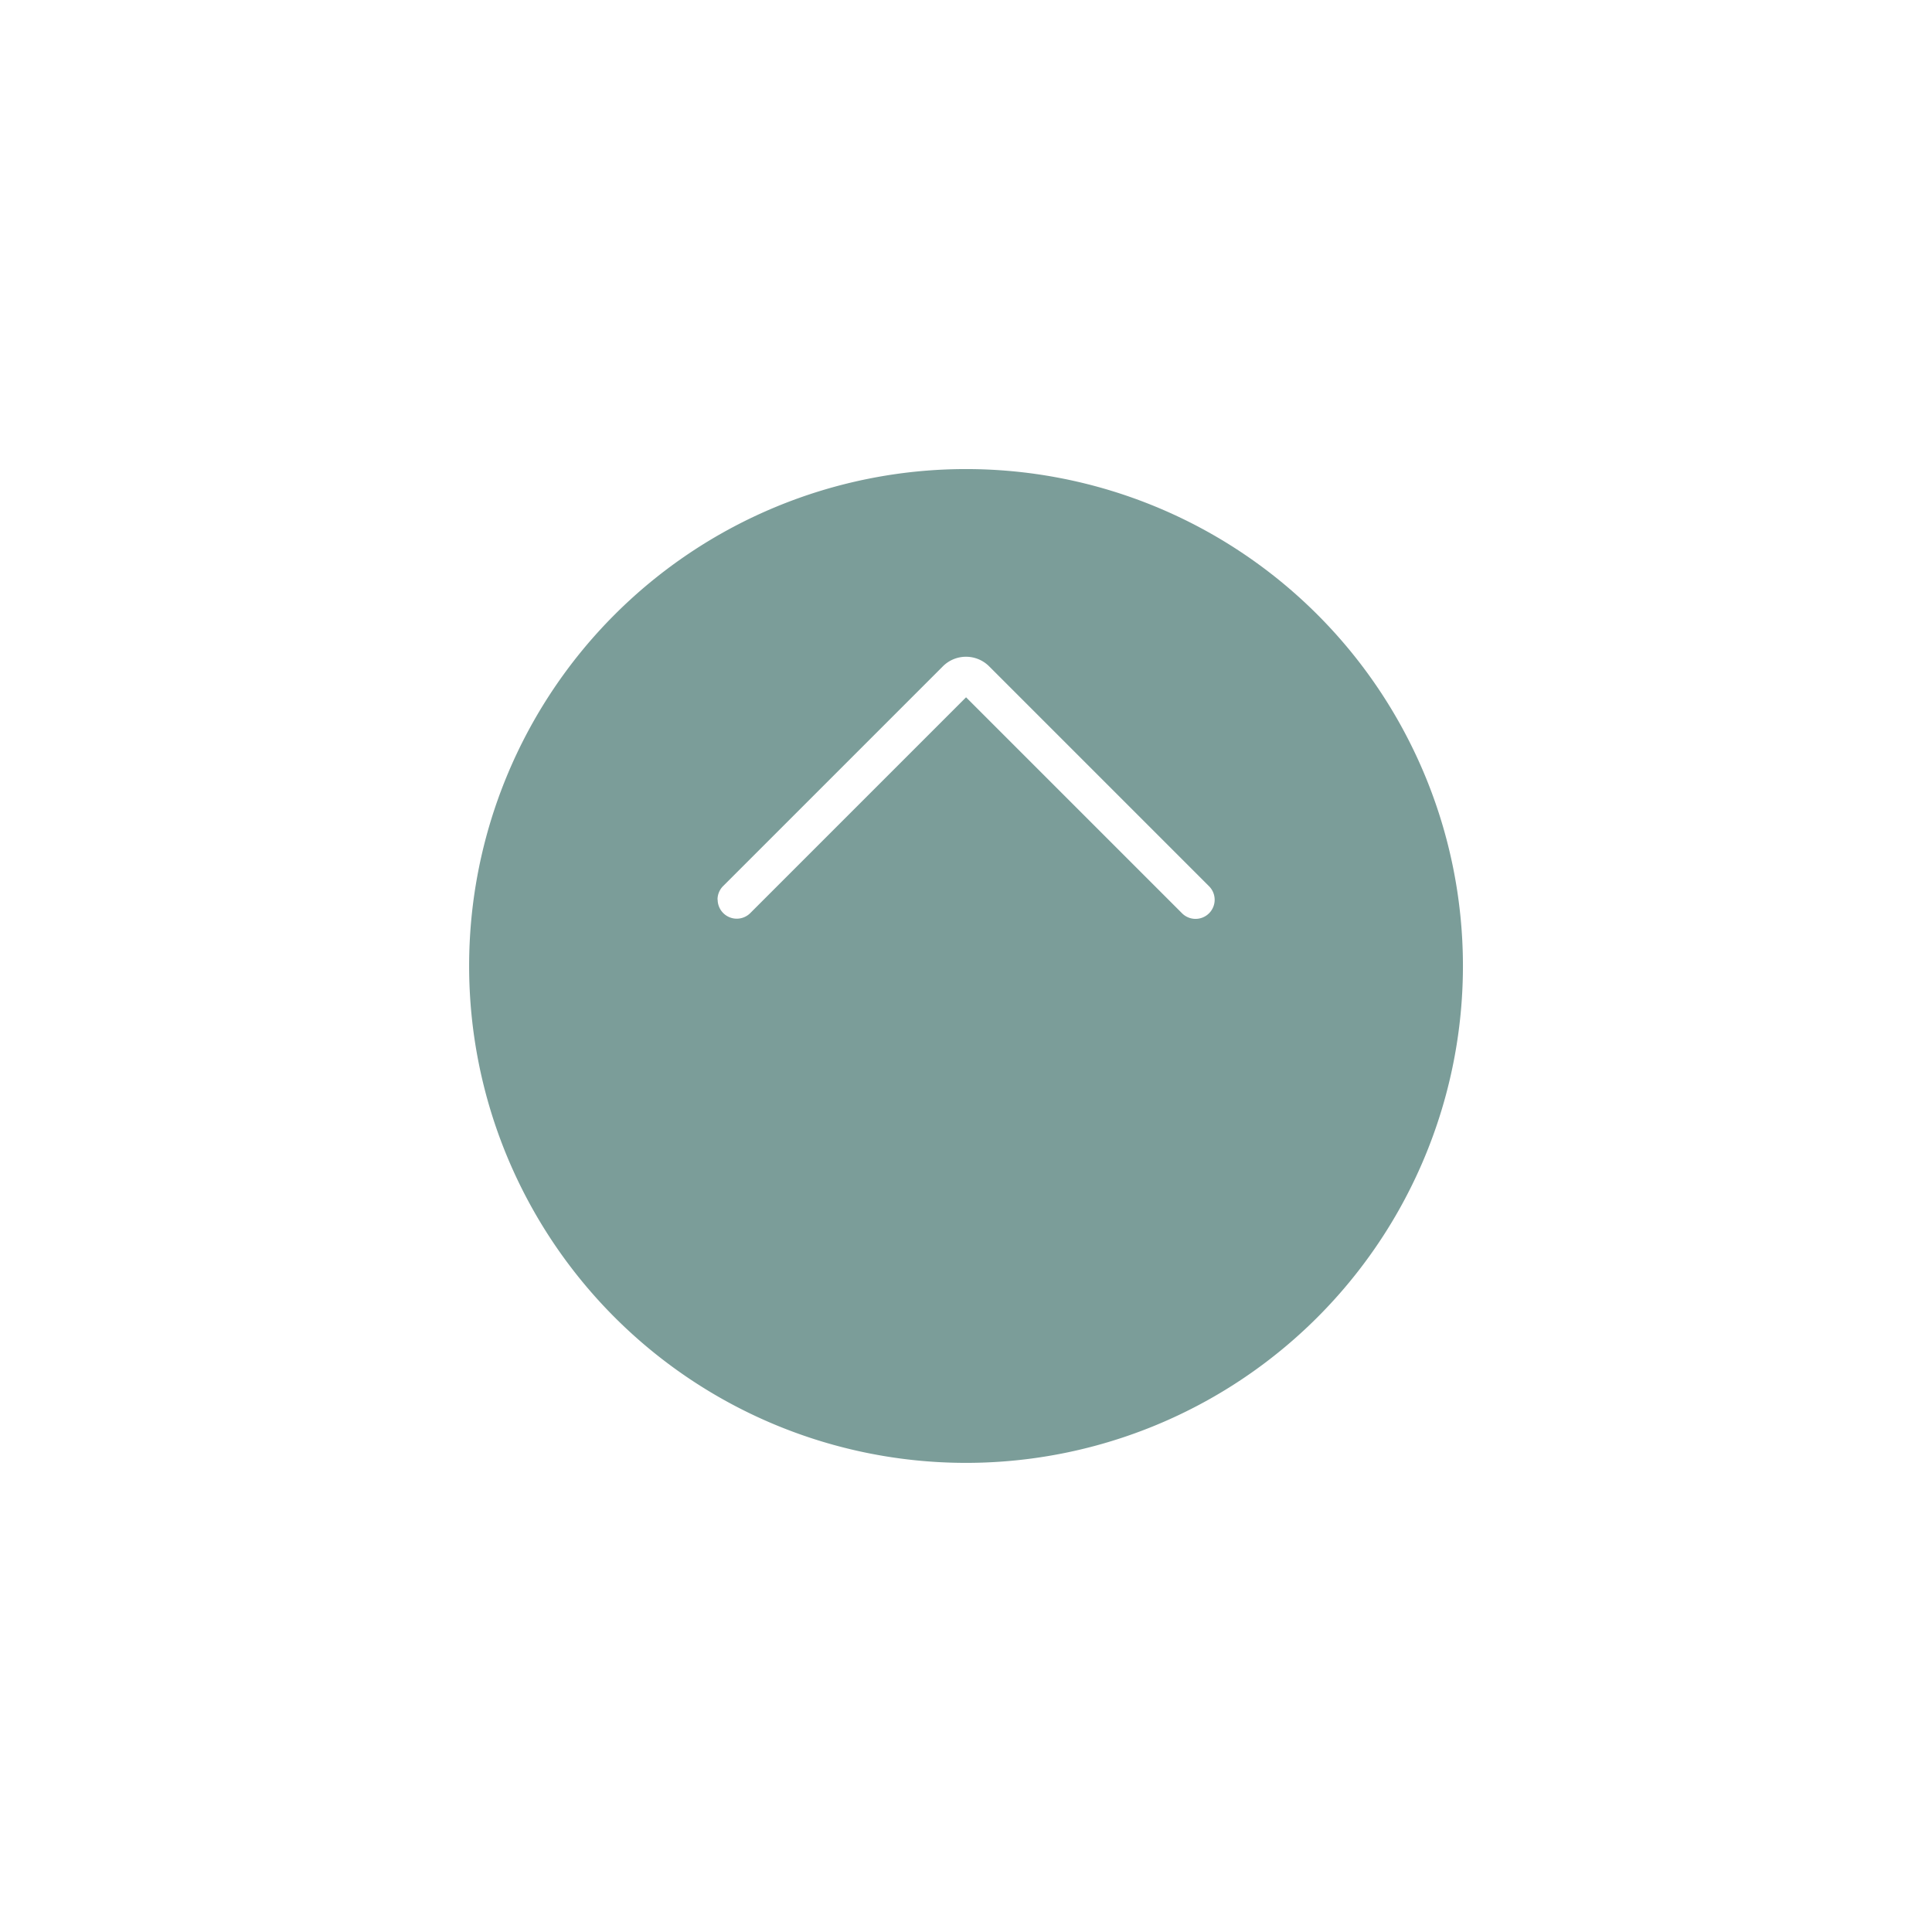 <svg xmlns="http://www.w3.org/2000/svg" xmlns:xlink="http://www.w3.org/1999/xlink" width="61.778" height="61.778" viewBox="0 0 61.778 61.778"><defs><filter id="a" x="0" y="0" width="61.778" height="61.778" filterUnits="userSpaceOnUse"><feOffset dy="5" input="SourceAlpha"/><feGaussianBlur stdDeviation="5" result="b"/><feFlood flood-opacity="0.161"/><feComposite operator="in" in2="b"/><feComposite in="SourceGraphic"/></filter></defs><g transform="translate(47.389 9.389) rotate(90)" opacity="0.53"><g transform="matrix(0, -1, 1, 0, -9.39, 47.39)" filter="url(#a)"><path d="M16.889,1h0A15.889,15.889,0,0,1,32.778,16.889h0A15.889,15.889,0,0,1,16.889,32.778h0A15.889,15.889,0,0,1,1,16.889H1A15.889,15.889,0,0,1,16.889,1Z" transform="translate(47.78 9) rotate(90)" fill="#06463f"/></g><path d="M16.5,33A16.5,16.5,0,1,1,33,16.5,16.519,16.519,0,0,1,16.5,33Zm0-31.778A15.278,15.278,0,1,0,31.778,16.5,15.3,15.3,0,0,0,16.5,1.222Z" fill="none"/><path d="M26.765,29.889a.609.609,0,0,1-.432-.179l-7.027-7.027a1.046,1.046,0,0,1,0-1.478l7.027-7.027a.611.611,0,1,1,.864.864l-6.9,6.9,6.9,6.9a.611.611,0,0,1-.432,1.043Z" transform="translate(-7.389 -5.444)" fill="#fff"/></g></svg>
